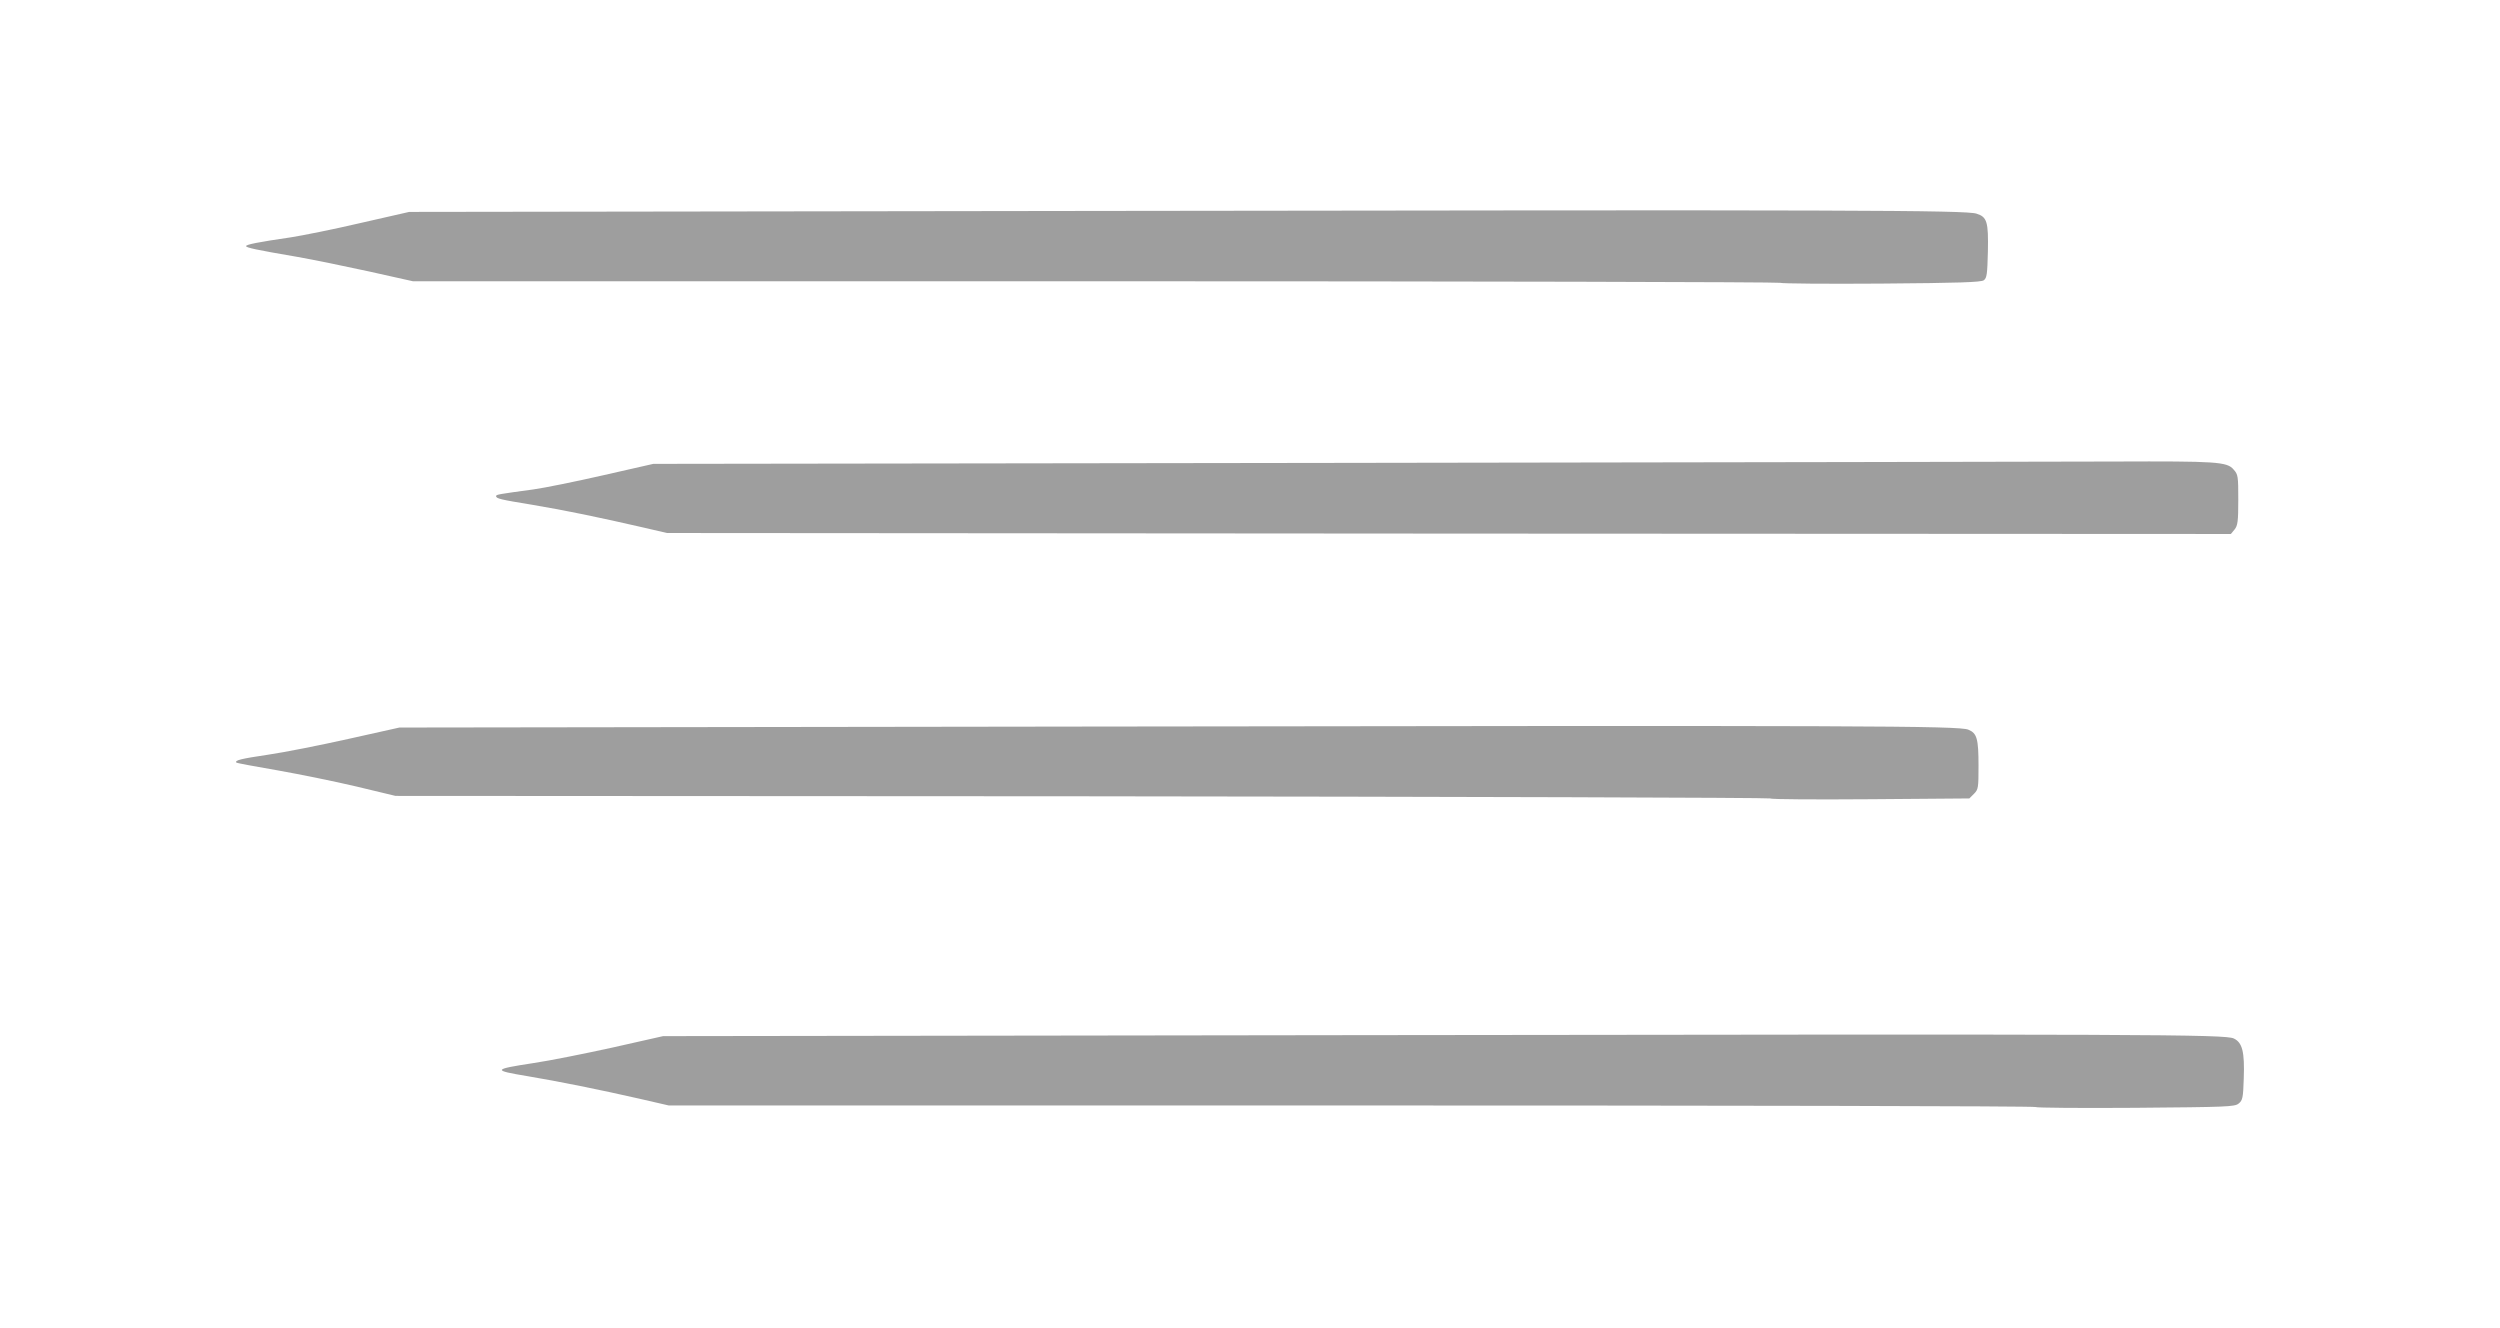 <?xml version="1.0" standalone="no"?>
<!DOCTYPE svg PUBLIC "-//W3C//DTD SVG 20010904//EN"
 "http://www.w3.org/TR/2001/REC-SVG-20010904/DTD/svg10.dtd">
<svg version="1.0" xmlns="http://www.w3.org/2000/svg"
 width="1280pt" height="680pt" viewBox="0 0 1280 680"
 preserveAspectRatio="xMidYMid meet">
<g transform="translate(0,680) scale(0.1,-0.1)"
fill="#9e9e9e" stroke="none">
<path d="M5610 5720 l-3515 -5 -250 -57 c-137 -32 -297 -64 -355 -73 -171 -25
-230 -37 -230 -45 0 -8 50 -19 261 -55 80 -14 246 -48 369 -75 l224 -50 3494
0 c1922 0 3500 -4 3506 -8 6 -4 239 -6 518 -4 398 3 511 7 525 17 16 12 18 32
21 147 3 152 -4 177 -58 194 -53 18 -641 20 -4510 14z"/>
<path d="M6865 4430 l-3520 -5 -255 -58 c-140 -32 -302 -65 -360 -73 -177 -24
-190 -26 -190 -34 0 -13 23 -18 188 -45 162 -27 345 -65 562 -115 l125 -29
4004 -3 4003 -2 19 23 c16 20 19 41 19 152 0 120 -1 130 -24 155 -33 40 -88
43 -606 41 -245 -1 -2029 -4 -3965 -7z"/>
<path d="M5555 3080 l-3510 -5 -260 -58 c-143 -32 -329 -69 -412 -81 -141 -21
-174 -29 -162 -41 3 -2 97 -20 209 -39 113 -20 295 -57 405 -83 l200 -48 3514
-2 c1933 -2 3519 -7 3525 -11 6 -5 238 -6 515 -4 l504 4 24 24 c22 22 23 31
23 143 0 139 -8 167 -52 185 -48 20 -514 22 -4523 16z"/>
<path d="M6910 1500 l-3515 -5 -257 -58 c-141 -31 -325 -68 -407 -80 -209 -32
-211 -37 -30 -67 156 -26 374 -70 571 -115 l152 -35 3497 0 c1924 0 3499 -3
3501 -8 2 -4 231 -6 511 -4 469 4 509 5 529 22 20 16 23 29 26 127 5 138 -7
185 -51 206 -46 21 -413 23 -4527 17z"/>
</g>
</svg>
